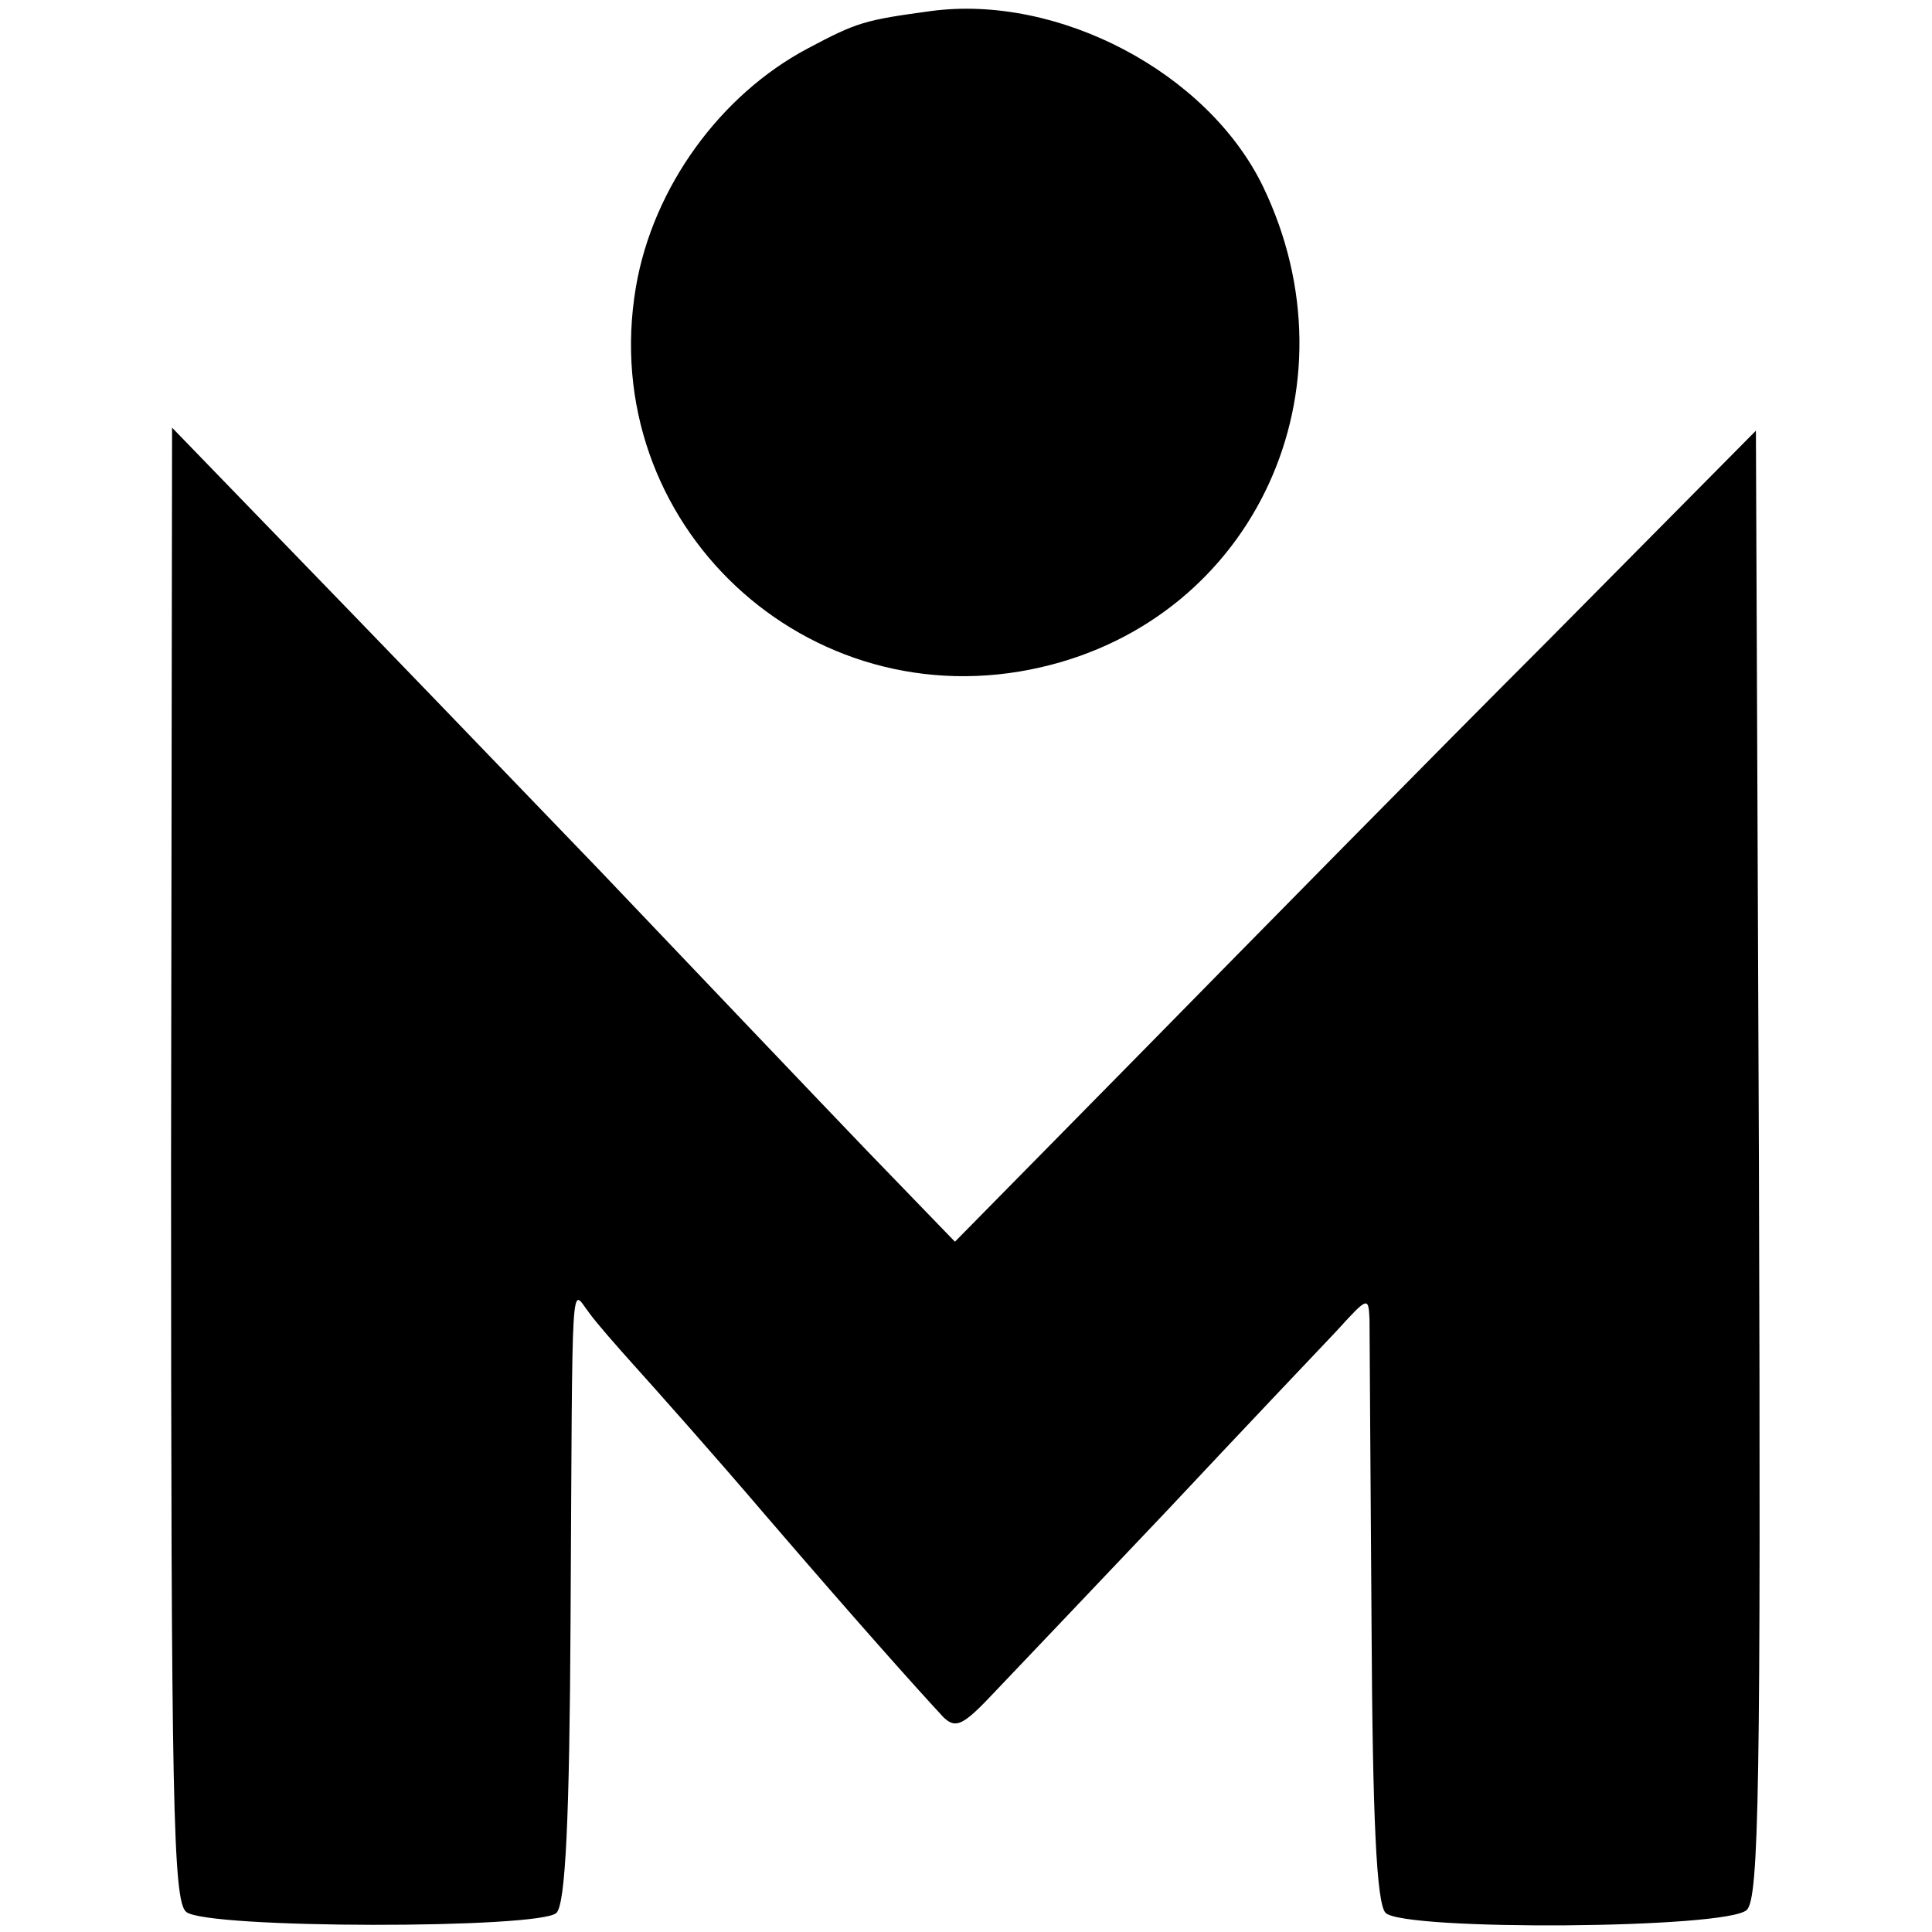 <?xml version="1.0" standalone="no"?>
<!DOCTYPE svg PUBLIC "-//W3C//DTD SVG 20010904//EN"
 "http://www.w3.org/TR/2001/REC-SVG-20010904/DTD/svg10.dtd">
<svg version="1.0" xmlns="http://www.w3.org/2000/svg"
 width="192pt" height="192pt" viewBox="0 0 192 192"
 preserveAspectRatio="xMidYMid meet">
<g transform="translate(0,192) scale(0.1,-0.1)"
fill="#000000" stroke="none">
<path d="M925 1909 c-66 -9 -73 -11 -122 -37 -87 -46 -154 -138 -171 -237 -40
-235 170 -432 403 -378 212 49 317 277 220 478 -55 113 -203 191 -330 174z"/>
<path d="M170 764 c0 -636 2 -733 15 -744 20 -17 352 -17 368 -1 9 9 13 94 14
289 2 359 0 331 18 308 7 -10 29 -35 47 -55 18 -20 76 -85 128 -146 92 -107
151 -173 178 -202 12 -11 19 -8 50 25 21 22 98 103 172 181 74 79 150 159 168
178 31 34 32 35 33 12 0 -13 1 -149 2 -301 1 -196 5 -280 14 -289 18 -18 340
-16 359 3 12 12 14 121 12 742 l-3 728 -207 -209 c-114 -114 -293 -296 -398
-403 l-191 -194 -87 90 c-48 50 -168 176 -267 280 -99 103 -235 244 -302 313
l-122 126 -1 -731z"/>
</g>
</svg>
